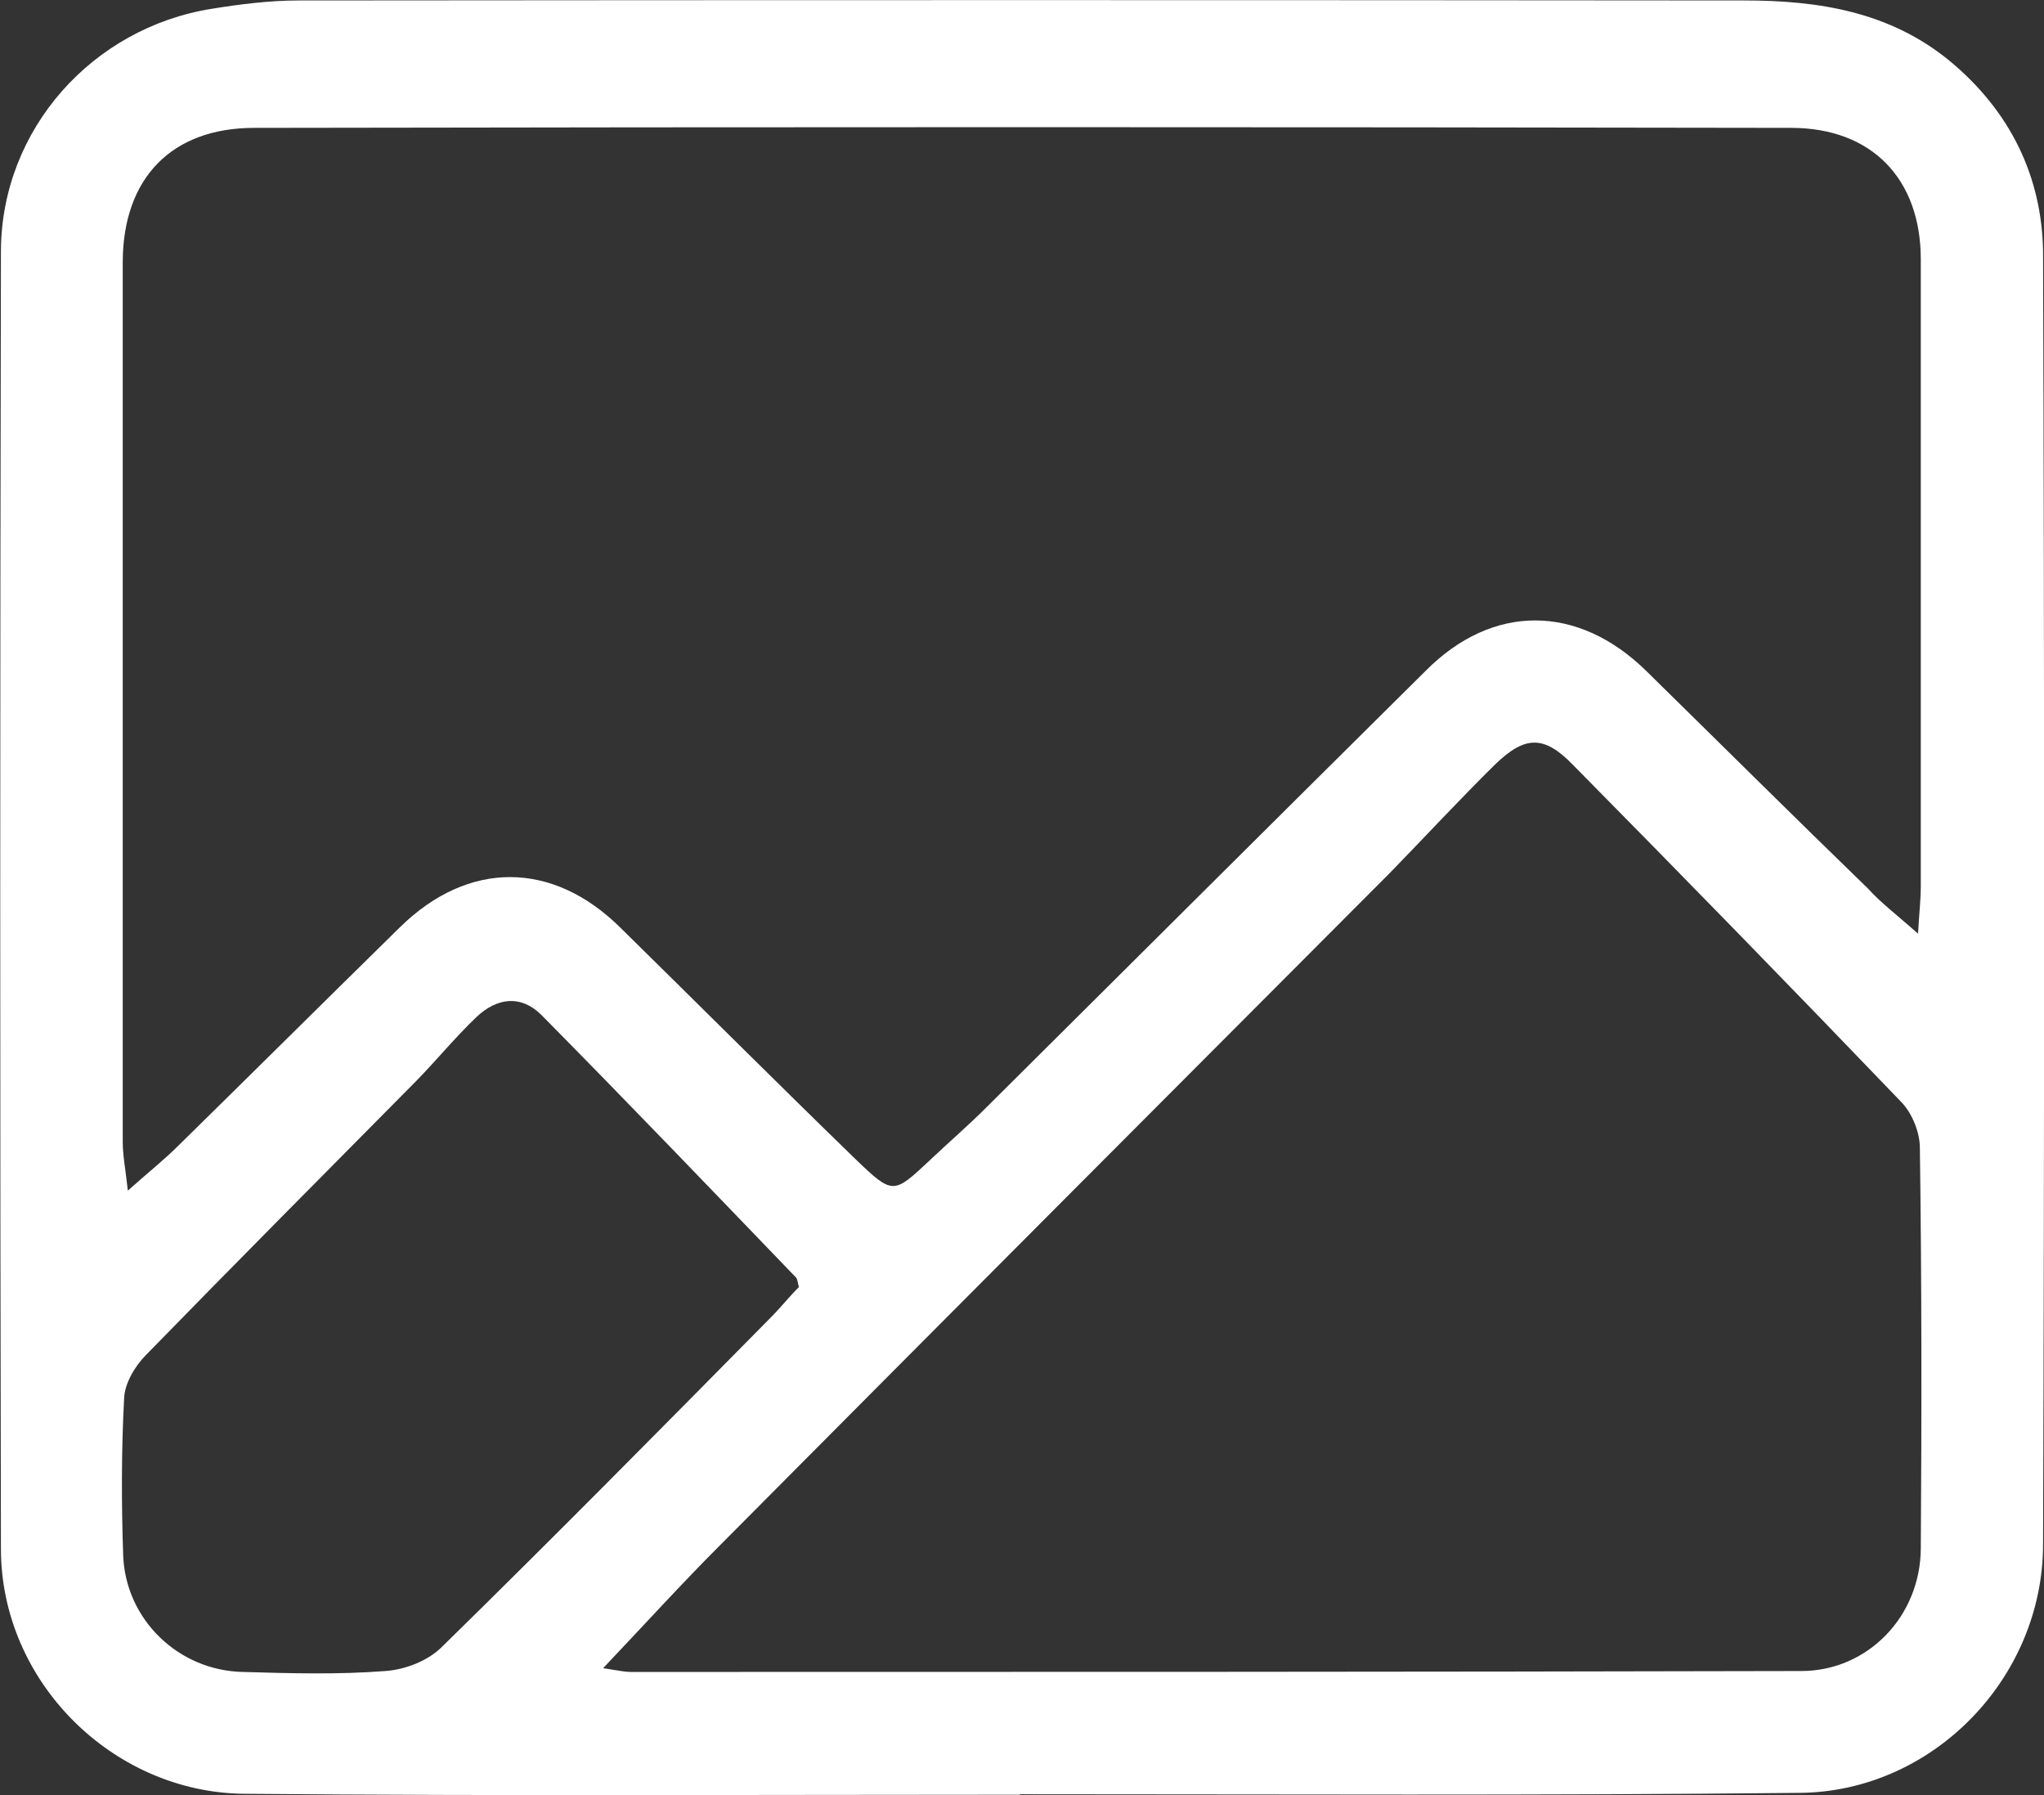 <svg xmlns="http://www.w3.org/2000/svg" id="Layer_2" data-name="Layer 2" viewBox="0 0 44.13 38.75"><rect x="0" y="0" width="44.13" height="38.75" fill="#333333" stroke="none"/><defs><style>      .cls-1 {        fill: #fff;        stroke-width: 0px;      }    </style></defs><g id="Layer_1-2" data-name="Layer 1"><path class="cls-1" d="m22.02,38.74c-5.58,0-11.17.03-16.75-.02-2.84-.03-5.25-2.42-5.25-5.29C0,24.09,0,14.74.02,5.4.04,2.78,2,.6,4.57.19,5.19.09,5.82.01,6.45.01,16.85,0,27.25,0,37.66.01c1.6,0,3.14.24,4.44,1.31,1.3,1.08,1.99,2.49,2.01,4.13.03,9.3.03,18.58,0,27.88,0,2.9-2.39,5.35-5.26,5.37-5.61.06-11.22.03-16.83.03Zm19.39-18.58c.03-.51.06-.76.06-1.01V5.6c0-1.74-1.06-2.84-2.8-2.84-11.06-.02-22.12-.02-33.18,0-1.79,0-2.83,1.09-2.84,2.88v19.01c0,.29.06.59.11,1.05.46-.41.79-.67,1.09-.97,1.6-1.57,3.19-3.15,4.79-4.72,1.47-1.44,3.29-1.44,4.76.02,1.69,1.66,3.37,3.34,5.07,4.99.81.78.82.76,1.61.02.4-.38.82-.74,1.22-1.14,3.16-3.14,6.32-6.29,9.48-9.42,1.45-1.46,3.29-1.44,4.76,0,1.6,1.57,3.19,3.15,4.79,4.7.27.3.6.55,1.09.98Zm-28.38,15.85c.33.05.46.08.58.08,8.42,0,16.84,0,25.28-.02,1.44,0,2.58-1.19,2.58-2.66.02-2.88.02-5.75-.02-8.63,0-.33-.16-.73-.38-.97-2.35-2.45-4.72-4.88-7.11-7.3-.63-.65-1.04-.63-1.69,0-.77.76-1.5,1.55-2.26,2.33-4.82,4.83-9.64,9.66-14.46,14.51-.82.82-1.61,1.69-2.53,2.66Zm4.22-8.22c-.03-.11-.03-.17-.06-.21-1.83-1.9-3.65-3.8-5.5-5.67-.44-.44-.96-.38-1.41.05-.46.44-.85.92-1.3,1.38-1.94,1.96-3.9,3.93-5.83,5.91-.24.24-.46.62-.47.93-.06,1.12-.06,2.26-.02,3.41.06,1.38,1.2,2.47,2.58,2.5,1.03.03,2.05.06,3.08-.02.43-.03.92-.22,1.22-.52,2.39-2.34,4.74-4.72,7.09-7.1.22-.22.41-.46.62-.67Z"></path></g></svg>